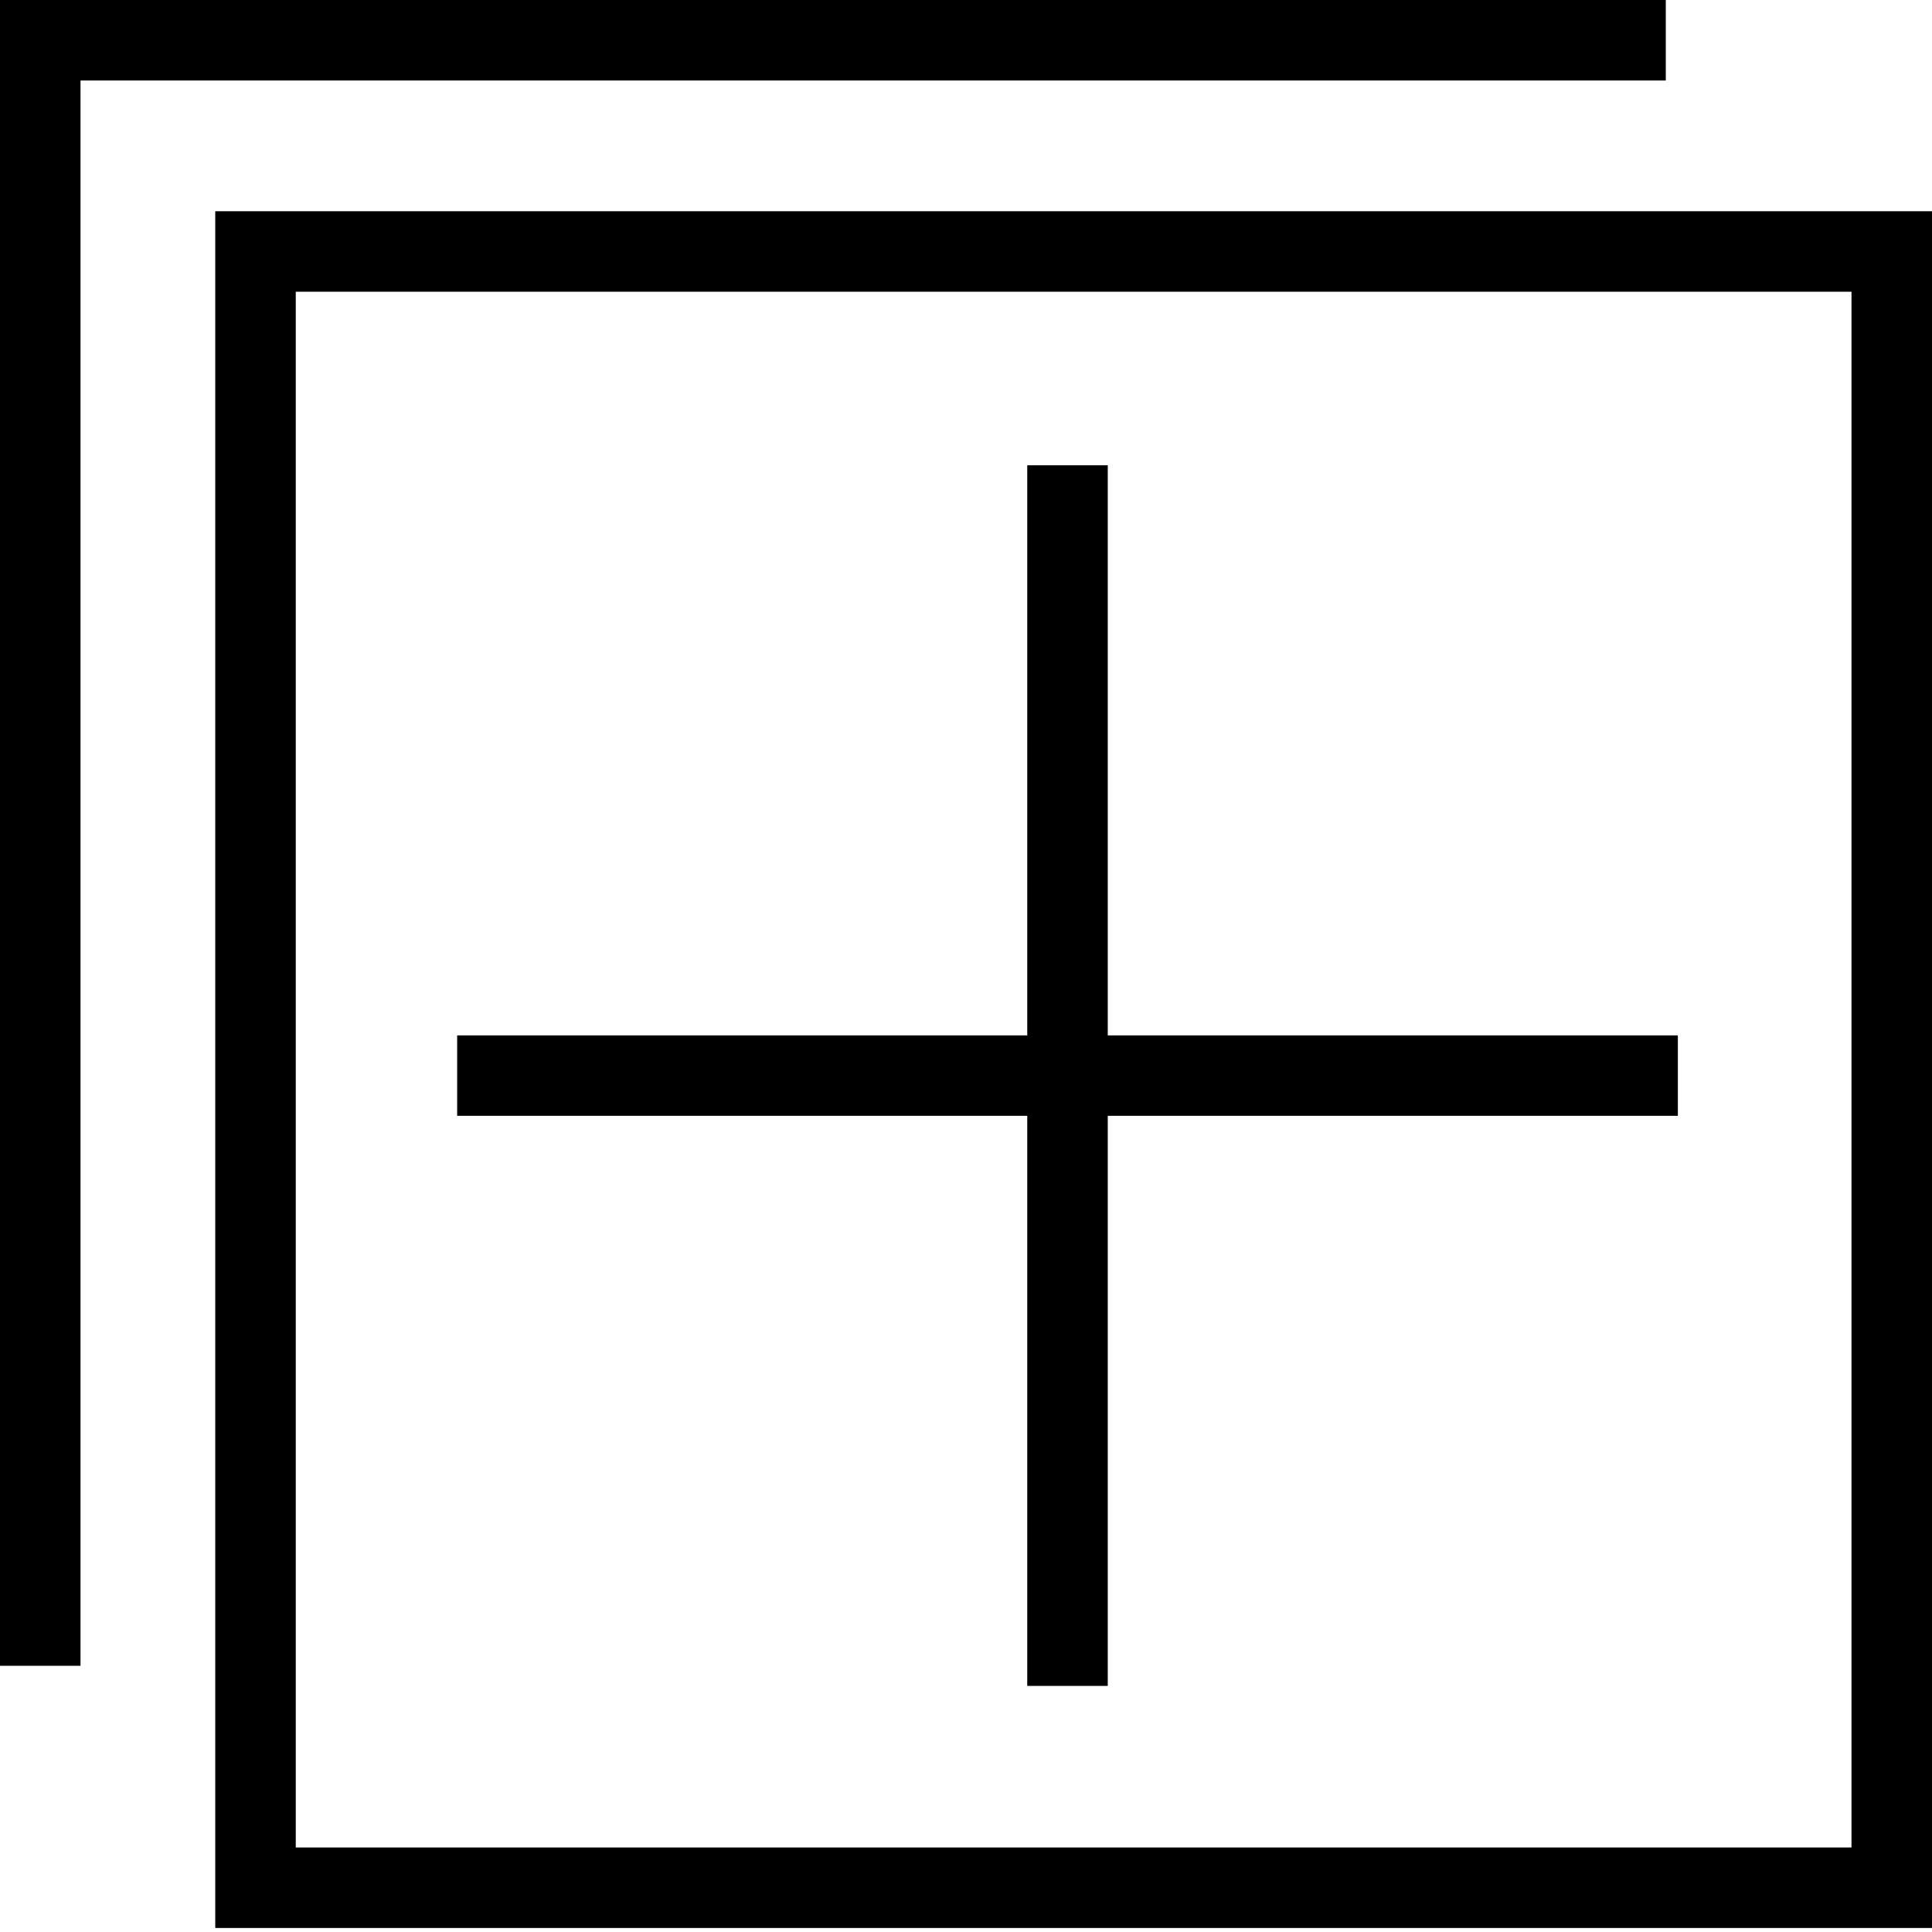 <?xml version="1.0" encoding="utf-8"?>
<svg version="1.2" xmlns="http://www.w3.org/2000/svg" xmlns:xlink="http://www.w3.org/1999/xlink"
	 x="0px" y="0px" width="24px" height="24px" viewBox="0 0 24 24">
<polygon points="20.693,0 0,0 0,20.693 1,20.693 1,1 20.693,1 	"/>
<path d="M2.674,2.624V23.95H24V2.624H2.674z M23,22.95H3.674V3.624H23V22.95z"/>
<polygon points="12.761,20.943 13.761,20.943 13.761,13.861 20.843,13.861 20.843,12.862 13.761,12.862 
		13.761,5.78 12.761,5.78 12.761,12.862 5.679,12.862 5.679,13.861 12.761,13.861 	"/>
</svg>
